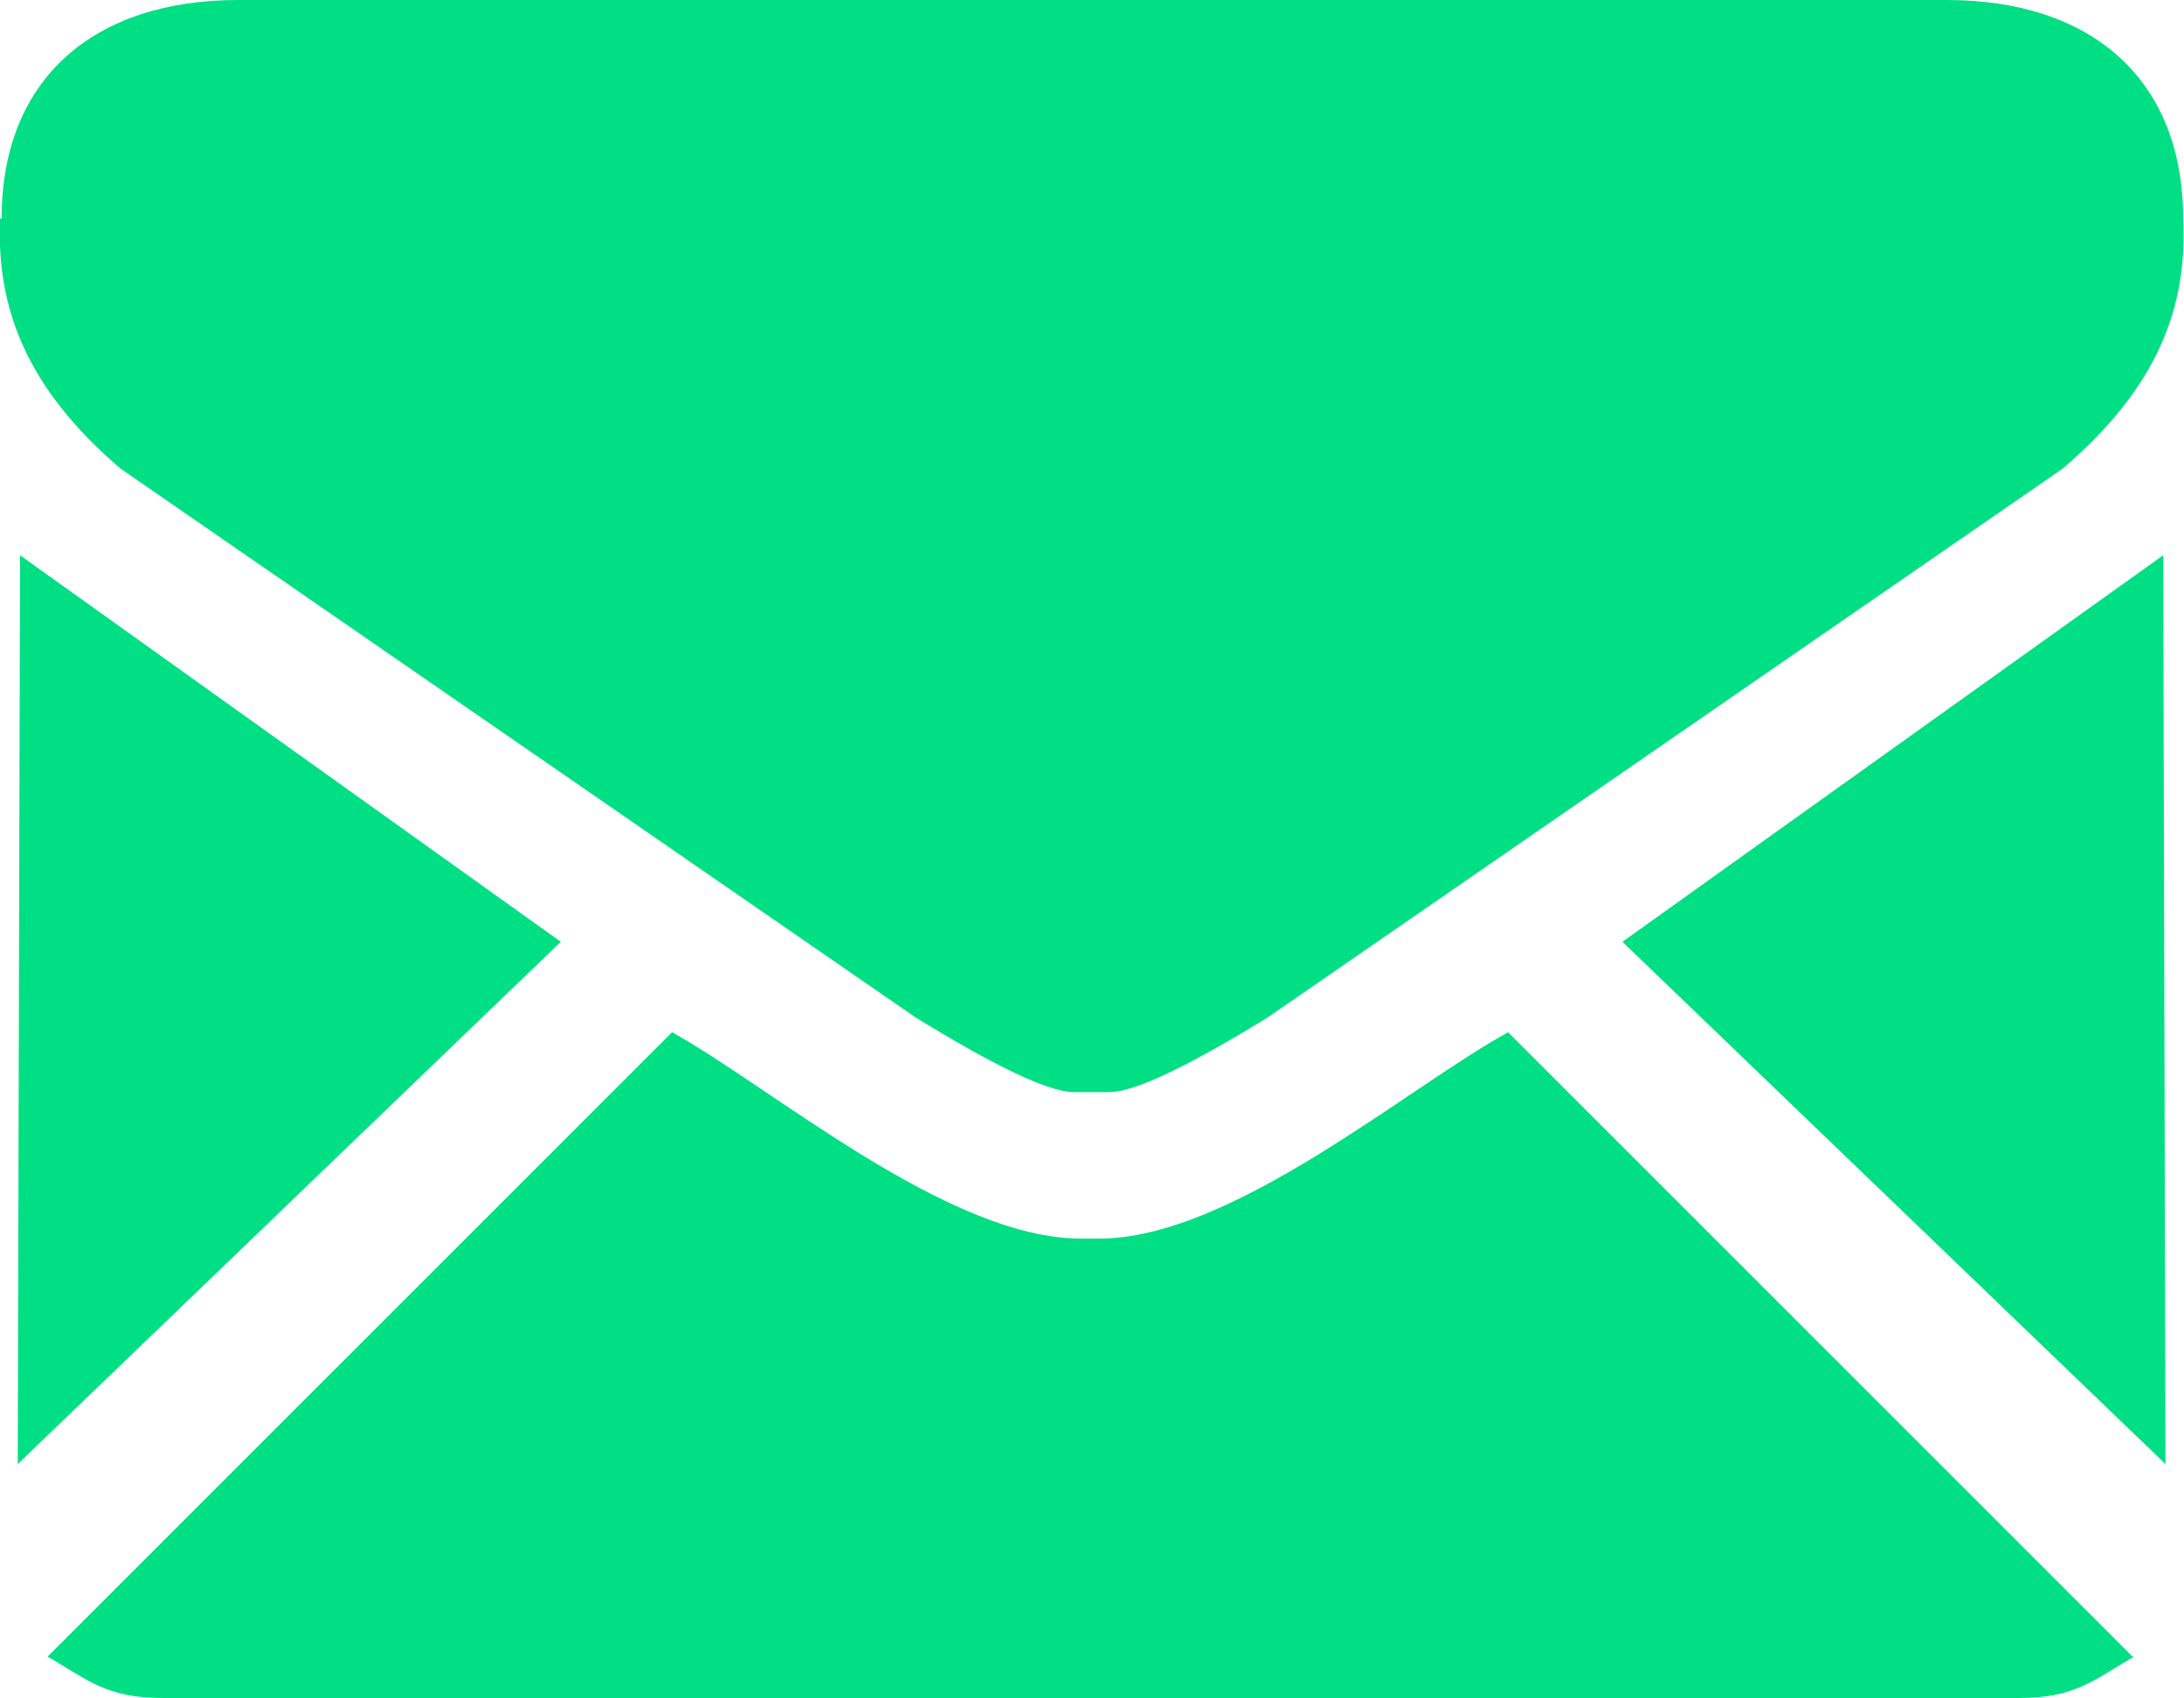 <?xml version="1.0" encoding="UTF-8"?>
<!DOCTYPE svg PUBLIC "-//W3C//DTD SVG 1.1//EN" "http://www.w3.org/Graphics/SVG/1.1/DTD/svg11.dtd">
<!-- Creator: CorelDRAW -->
<svg xmlns="http://www.w3.org/2000/svg" xml:space="preserve" width="11.996mm" height="9.328mm" style="shape-rendering:geometricPrecision; text-rendering:geometricPrecision; image-rendering:optimizeQuality; fill-rule:evenodd; clip-rule:evenodd"
viewBox="0 0 2.847 2.214"
 xmlns:xlink="http://www.w3.org/1999/xlink">
 <defs>
  <style type="text/css">
   <![CDATA[
    .fil0 {fill:#00df83}
   ]]>
  </style>
 </defs>
 <g id="Layer_x0020_1">
  <path class="fil0" d="M0 0.285c-0.005,0.115 0.033,0.22 0.157,0.326l1.037 0.716c0.093,0.057 0.17,0.097 0.206,0.097l0.023 0 0.023 0c0.036,0 0.113,-0.04 0.206,-0.097l1.037 -0.716c0.124,-0.106 0.163,-0.211 0.157,-0.326 0,-0.182 -0.12,-0.285 -0.308,-0.285l-1.114 0 -1.114 0c-0.188,0 -0.308,0.103 -0.308,0.285zm2.782 1.875c-0.053,0.031 -0.077,0.054 -0.15,0.054l-1.21 0 -1.21 0c-0.073,0 -0.097,-0.023 -0.15,-0.054l0.814 -0.814c0.129,0.071 0.359,0.269 0.533,0.269 0.004,0 0.008,-0 0.012,-0 0.004,0 0.008,0 0.012,0 0.173,0 0.403,-0.198 0.533,-0.269l0.814 0.814zm-0.667 -0.932l0.705 -0.504 0.003 1.185 -0.708 -0.681zm-1.384 0l-0.705 -0.504 -0.003 1.185 0.708 -0.681z"/>
 </g>
</svg>
